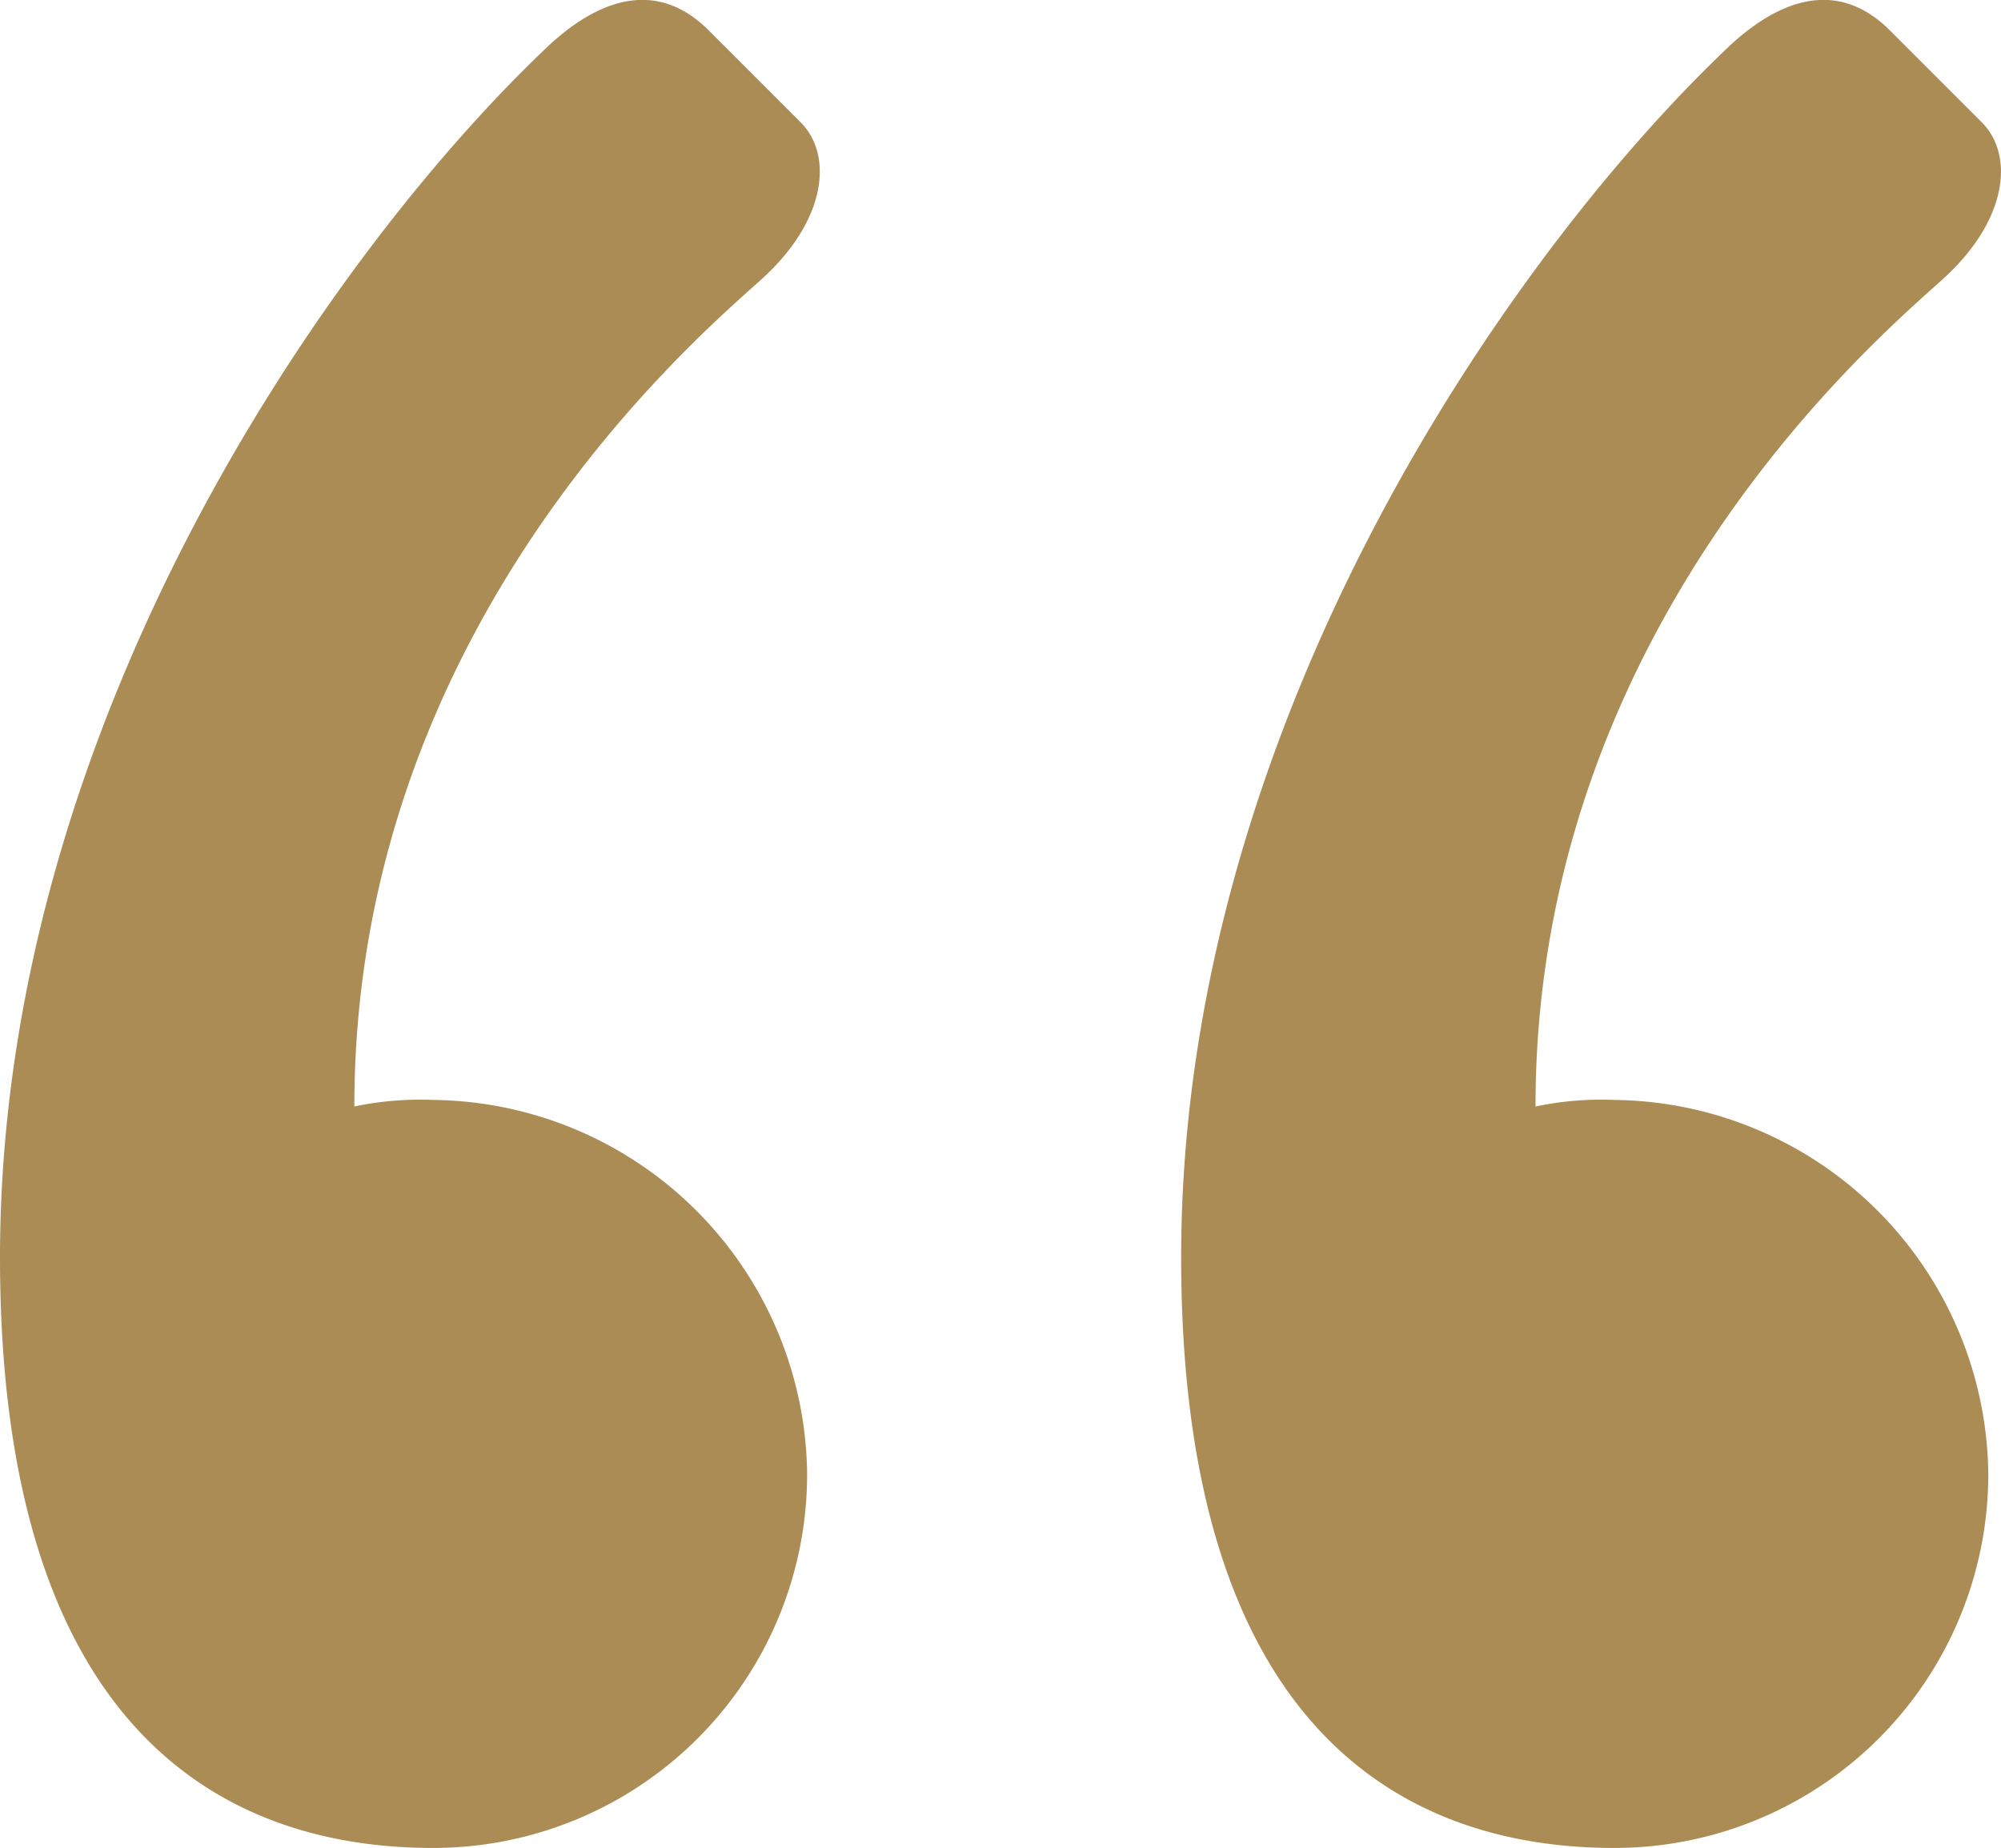 <svg xmlns="http://www.w3.org/2000/svg" width="66.3" height="61.233" viewBox="0 0 66.3 61.233"><path id="Path_15866" data-name="Path 15866" d="M59.186,112.638a12.387,12.387,0,0,0,12.393-12.393A12.529,12.529,0,0,0,59.186,87.852a10.586,10.586,0,0,0-2.609.217c0-15.872,11.306-25.438,13.48-27.4s2.392-4.131,1.3-5.218l-3.044-3.044c-1.3-1.3-3.044-1.522-5.218.435C56.142,59.37,44.836,75.024,44.836,93.07,44.836,108.725,52.228,112.638,59.186,112.638Zm-39.136,0a12.387,12.387,0,0,0,12.393-12.393A12.529,12.529,0,0,0,20.05,87.852a10.586,10.586,0,0,0-2.609.217c0-15.872,11.306-25.438,13.48-27.4s2.392-4.131,1.3-5.218l-3.044-3.044c-1.3-1.3-3.044-1.522-5.218.435C17.006,59.37,5.7,75.024,5.7,93.07,5.7,108.725,13.092,112.638,20.05,112.638Z" transform="translate(-5.7 -51.405)" fill="#ac8c55"></path></svg>